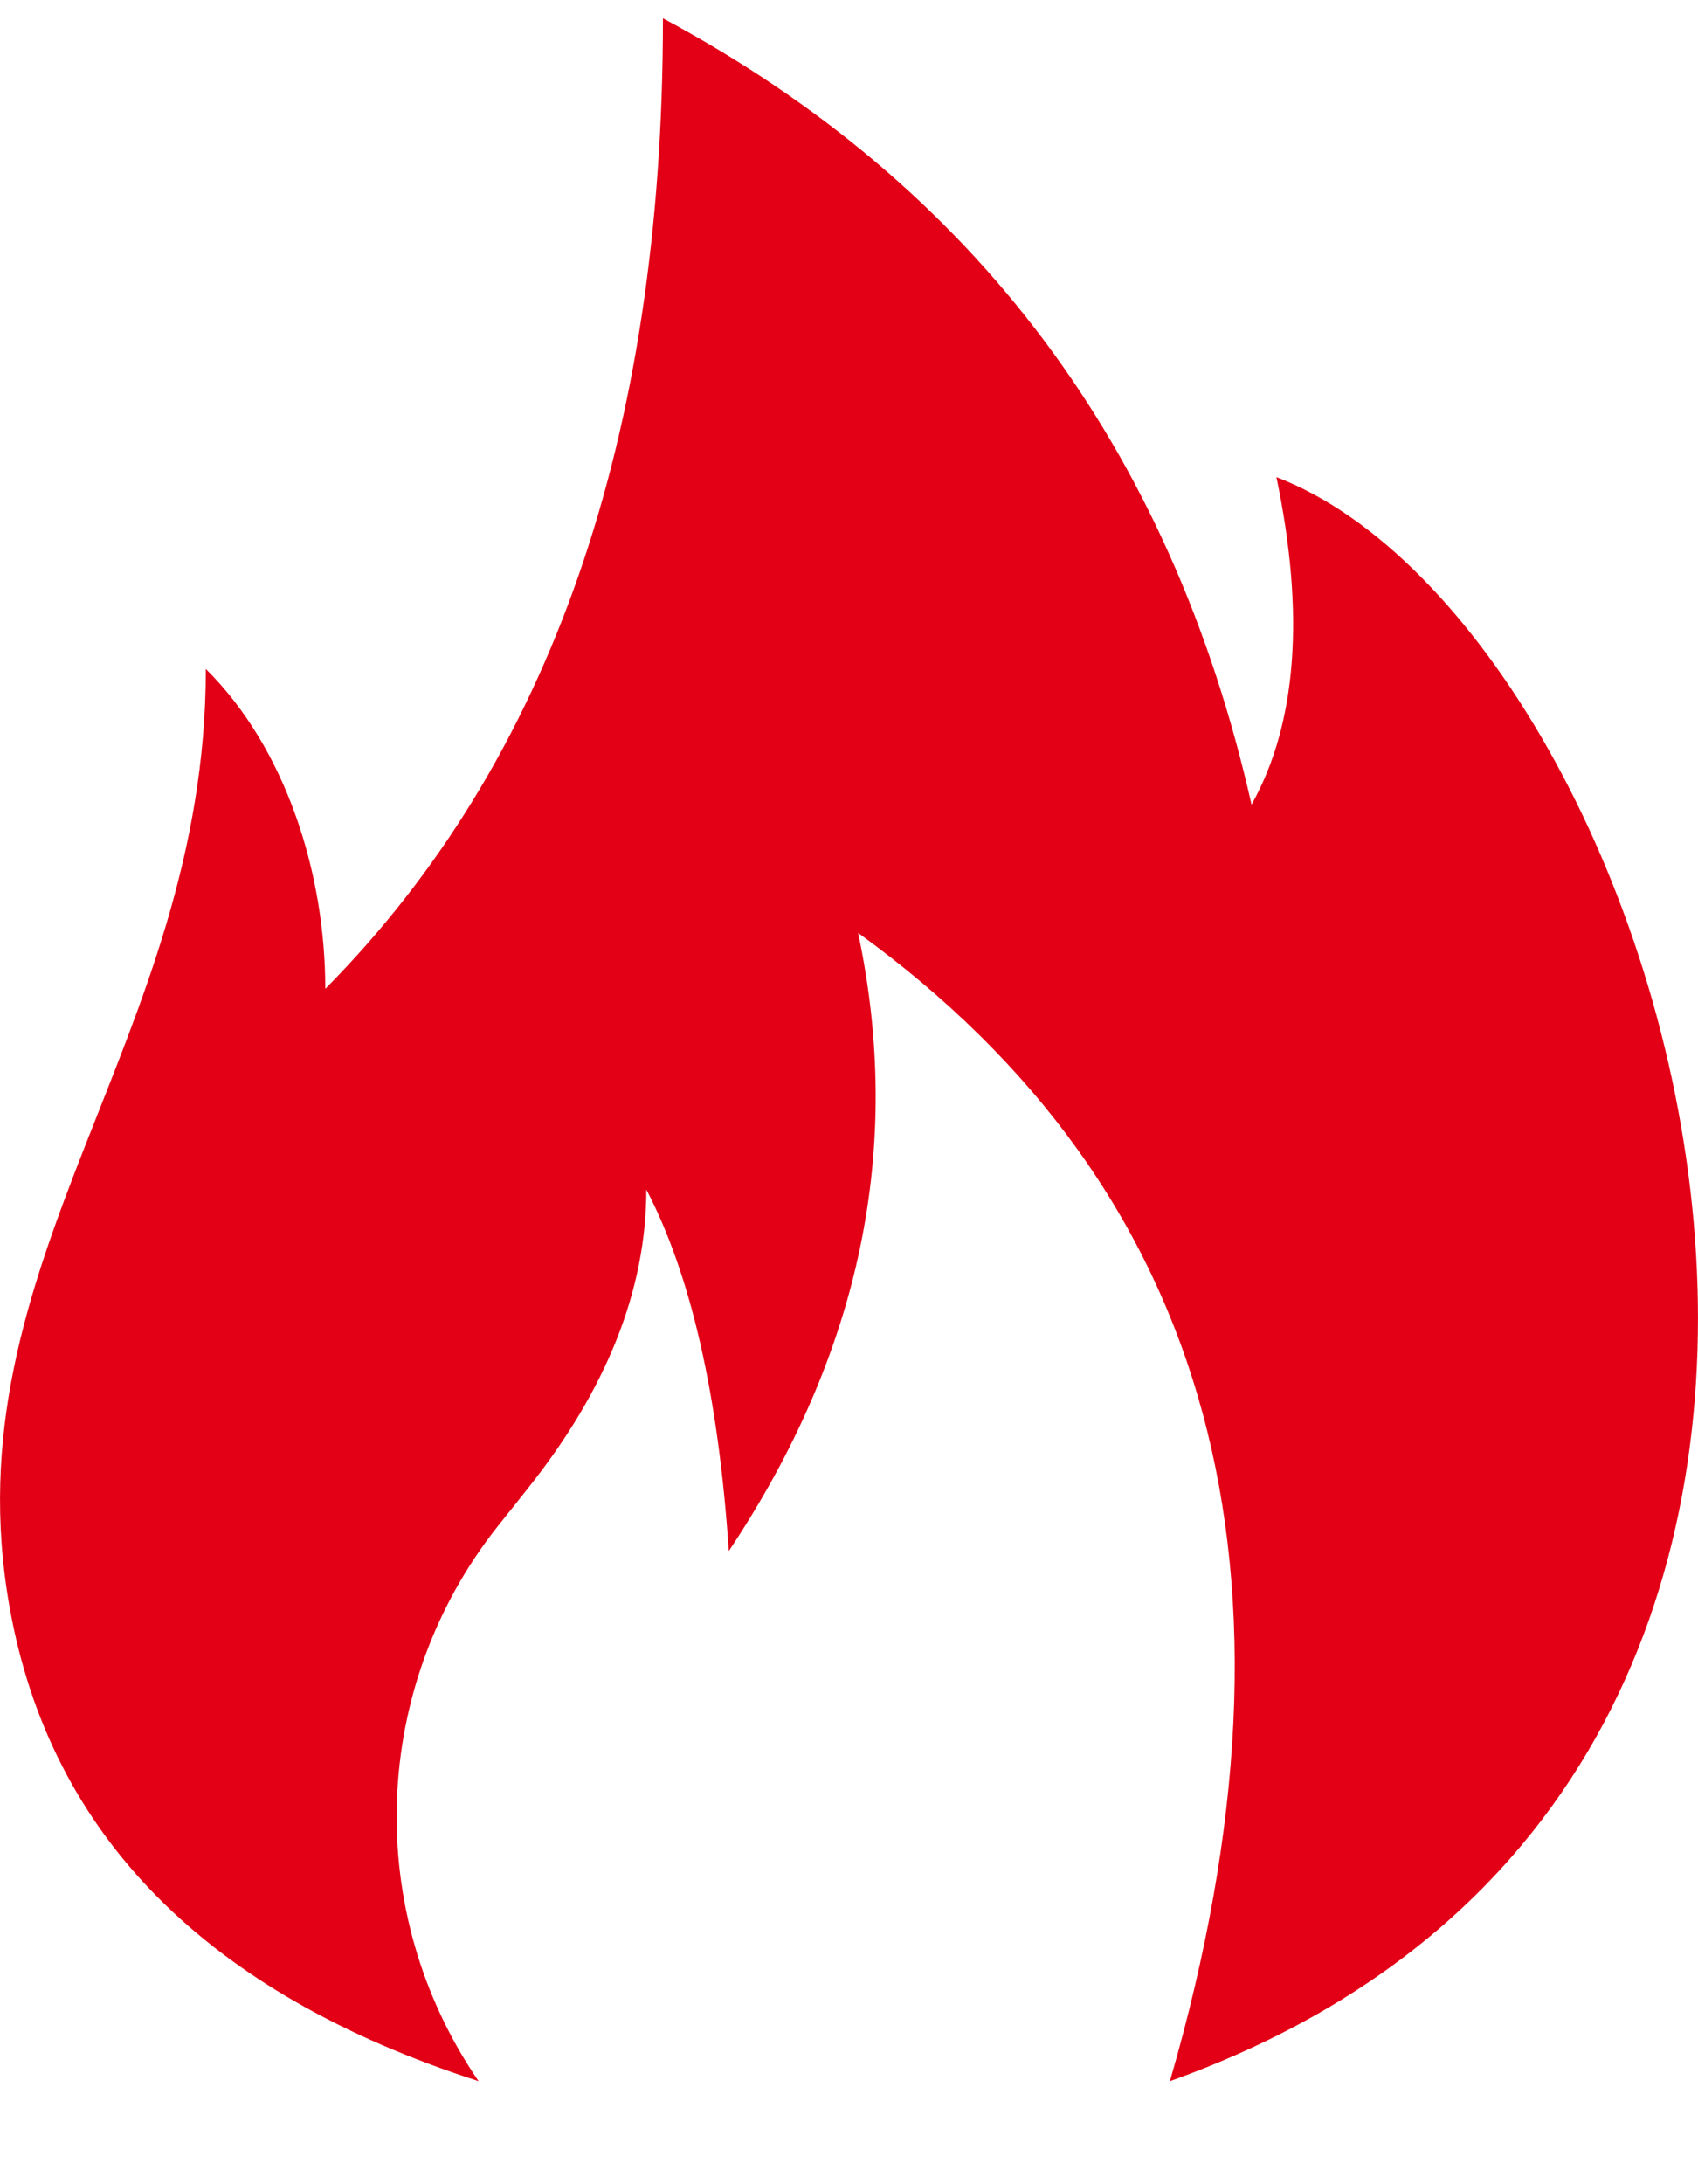 <svg width="14" height="18" viewBox="0 0 14 18" fill="none" xmlns="http://www.w3.org/2000/svg">
<path fill-rule="evenodd" clip-rule="evenodd" d="M3.946 17.151C1.705 16.429 0.416 15.128 0.08 13.25C-0.433 10.389 1.697 8.576 1.697 5.513C2.354 6.164 2.682 7.191 2.682 8.149C4.538 6.274 5.466 3.608 5.466 0.151C8.036 1.528 9.654 3.688 10.319 6.631C10.692 5.965 10.761 5.065 10.524 3.932C13.811 5.191 16.703 14.633 9.646 17.151C10.861 12.961 10.004 9.807 7.075 7.688C7.451 9.456 7.095 11.154 6.009 12.782C5.923 11.5 5.697 10.507 5.329 9.803C5.329 10.628 5.003 11.45 4.349 12.27C4.268 12.372 4.186 12.476 4.103 12.579C3.054 13.904 2.99 15.757 3.946 17.151Z" fill="#E30016"/>
</svg>
